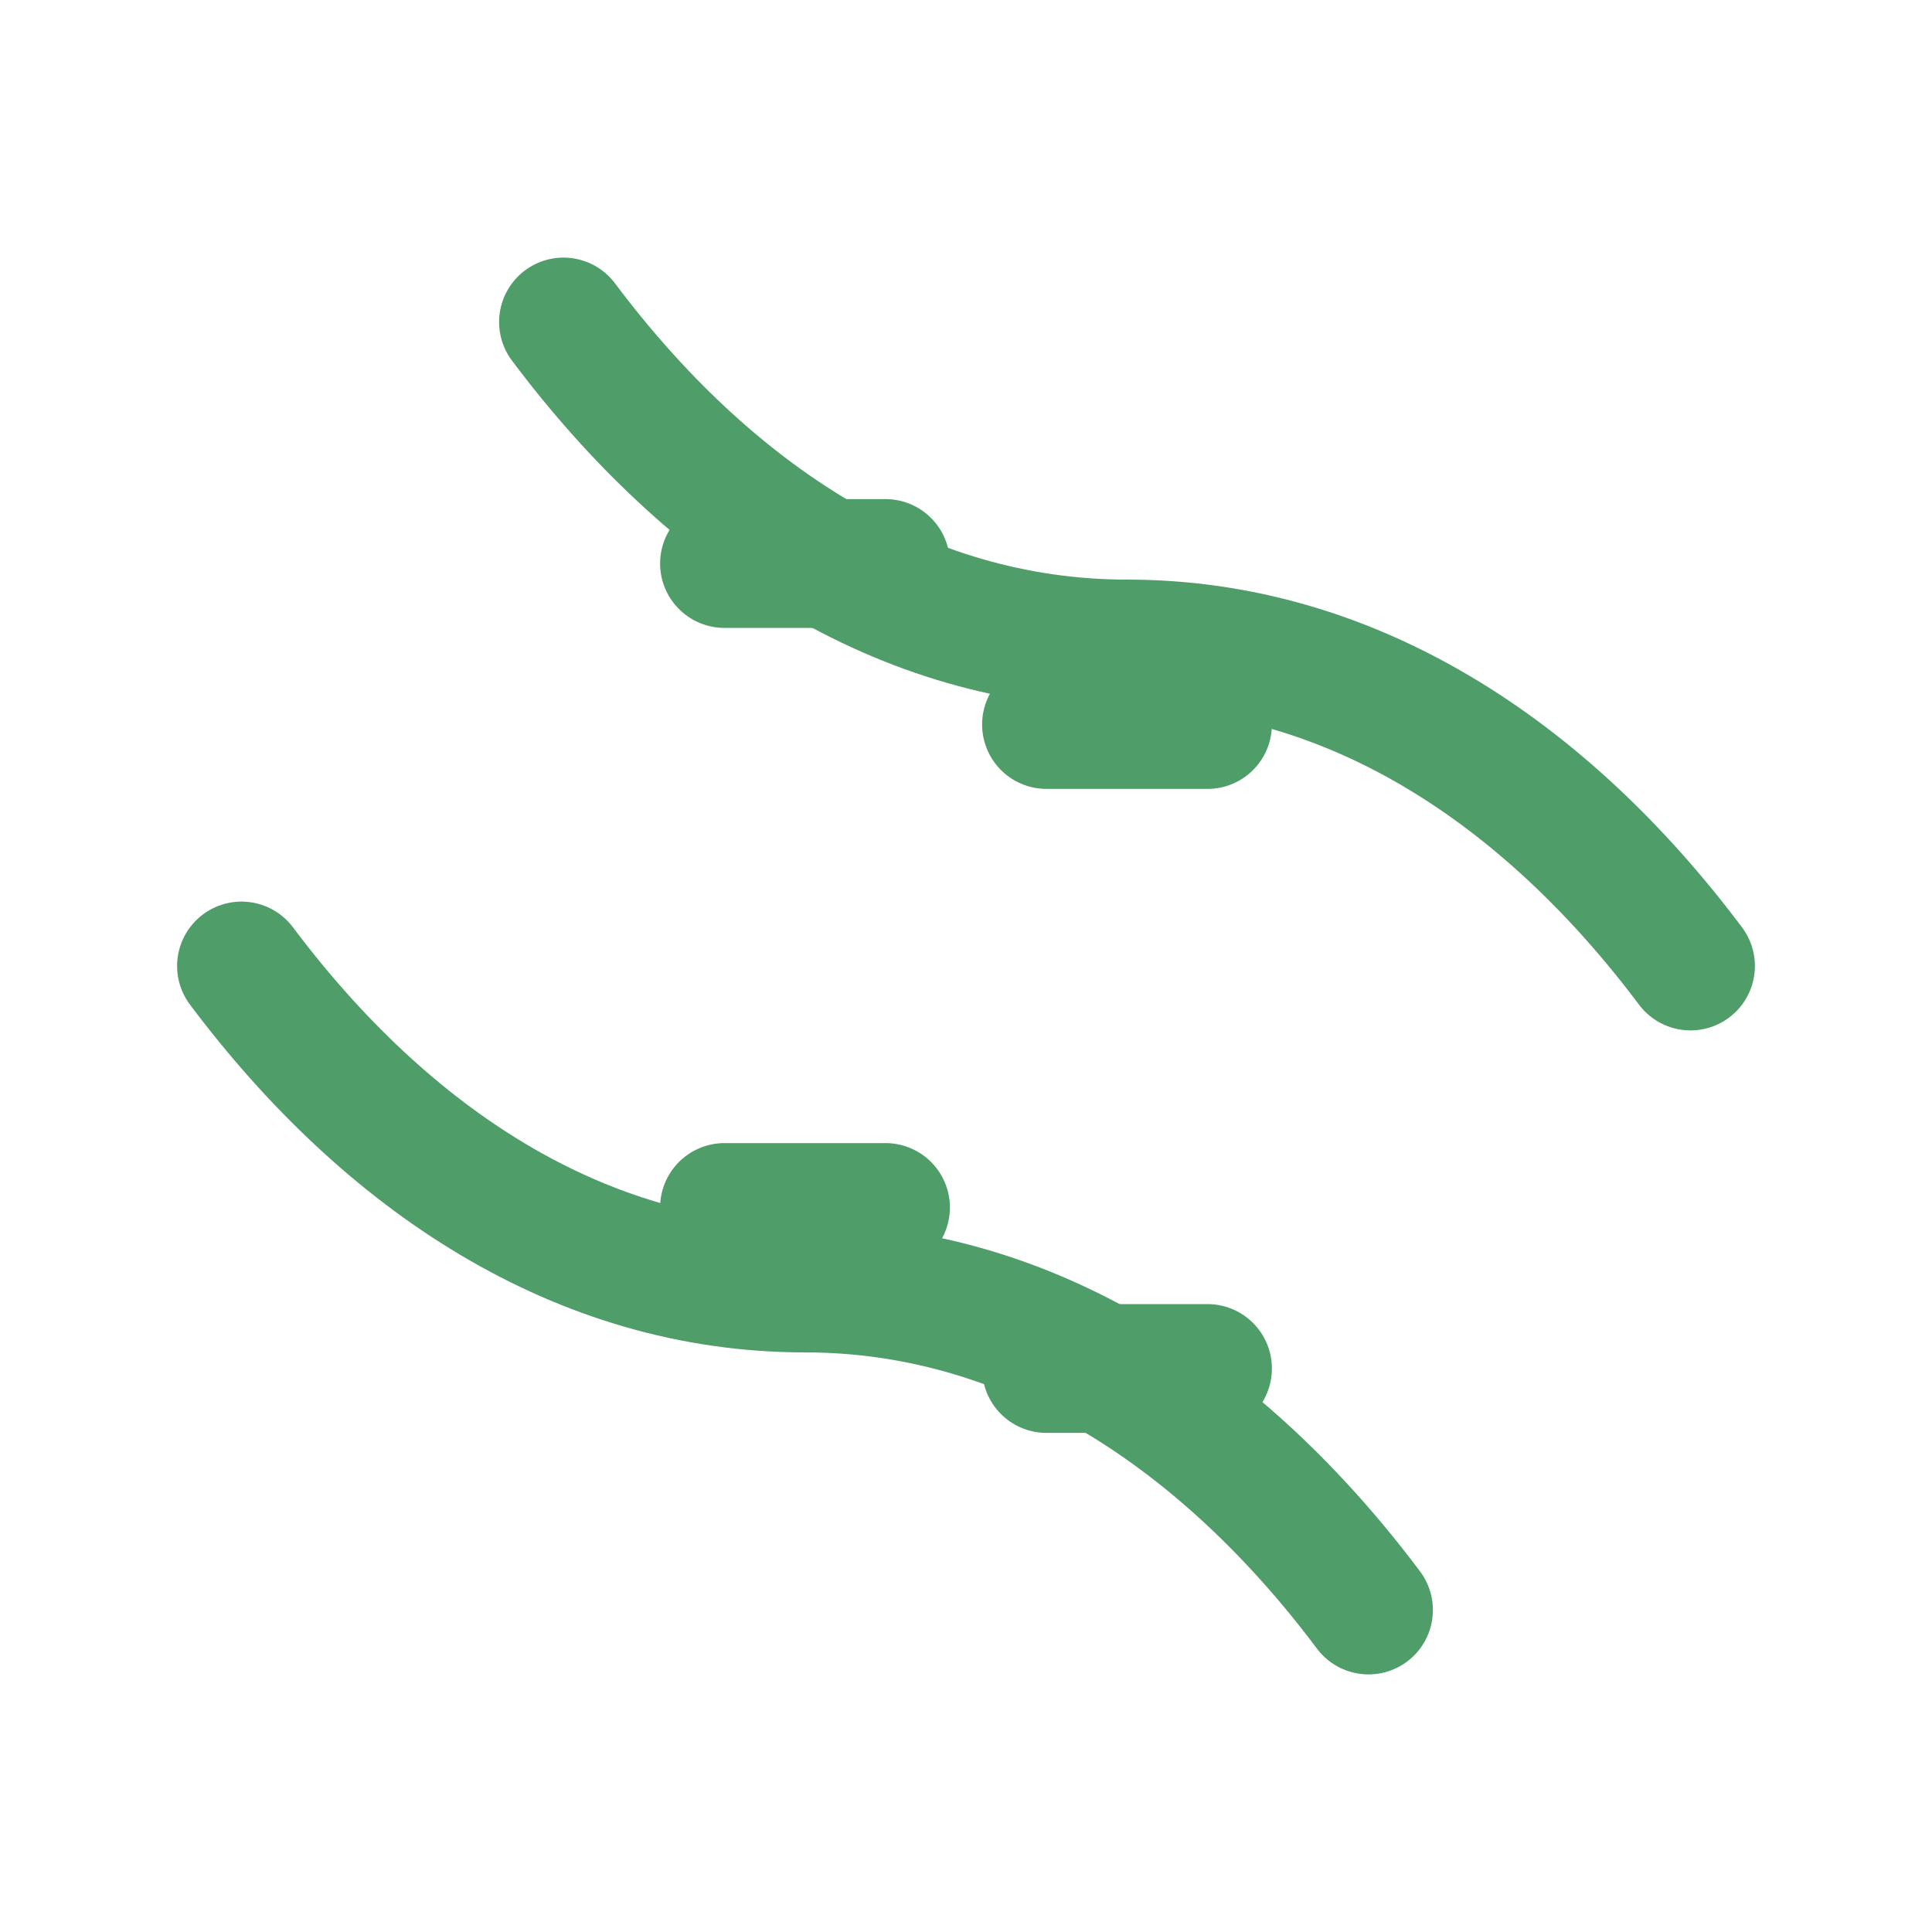 <svg xmlns="http://www.w3.org/2000/svg" width="24" height="24" viewBox="0 0 24 24" fill="none">
  <path d="M7 4c1.8 2.4 4.2 4 7 4s5.2 1.6 7 4" stroke="#4f9d69" stroke-width="1.6" stroke-linecap="round" stroke-linejoin="round" />
  <path d="M17 20c-1.8-2.4-4.2-4-7-4S4.8 14.4 3 12" stroke="#4f9d69" stroke-width="1.6" stroke-linecap="round" stroke-linejoin="round" />
  <path d="M9 7h2" stroke="#4f9d69" stroke-width="1.6" stroke-linecap="round" />
  <path d="M13 9h2" stroke="#4f9d69" stroke-width="1.6" stroke-linecap="round" />
  <path d="M11 15h-2" stroke="#4f9d69" stroke-width="1.6" stroke-linecap="round" />
  <path d="M15 17h-2" stroke="#4f9d69" stroke-width="1.6" stroke-linecap="round" />
</svg>
